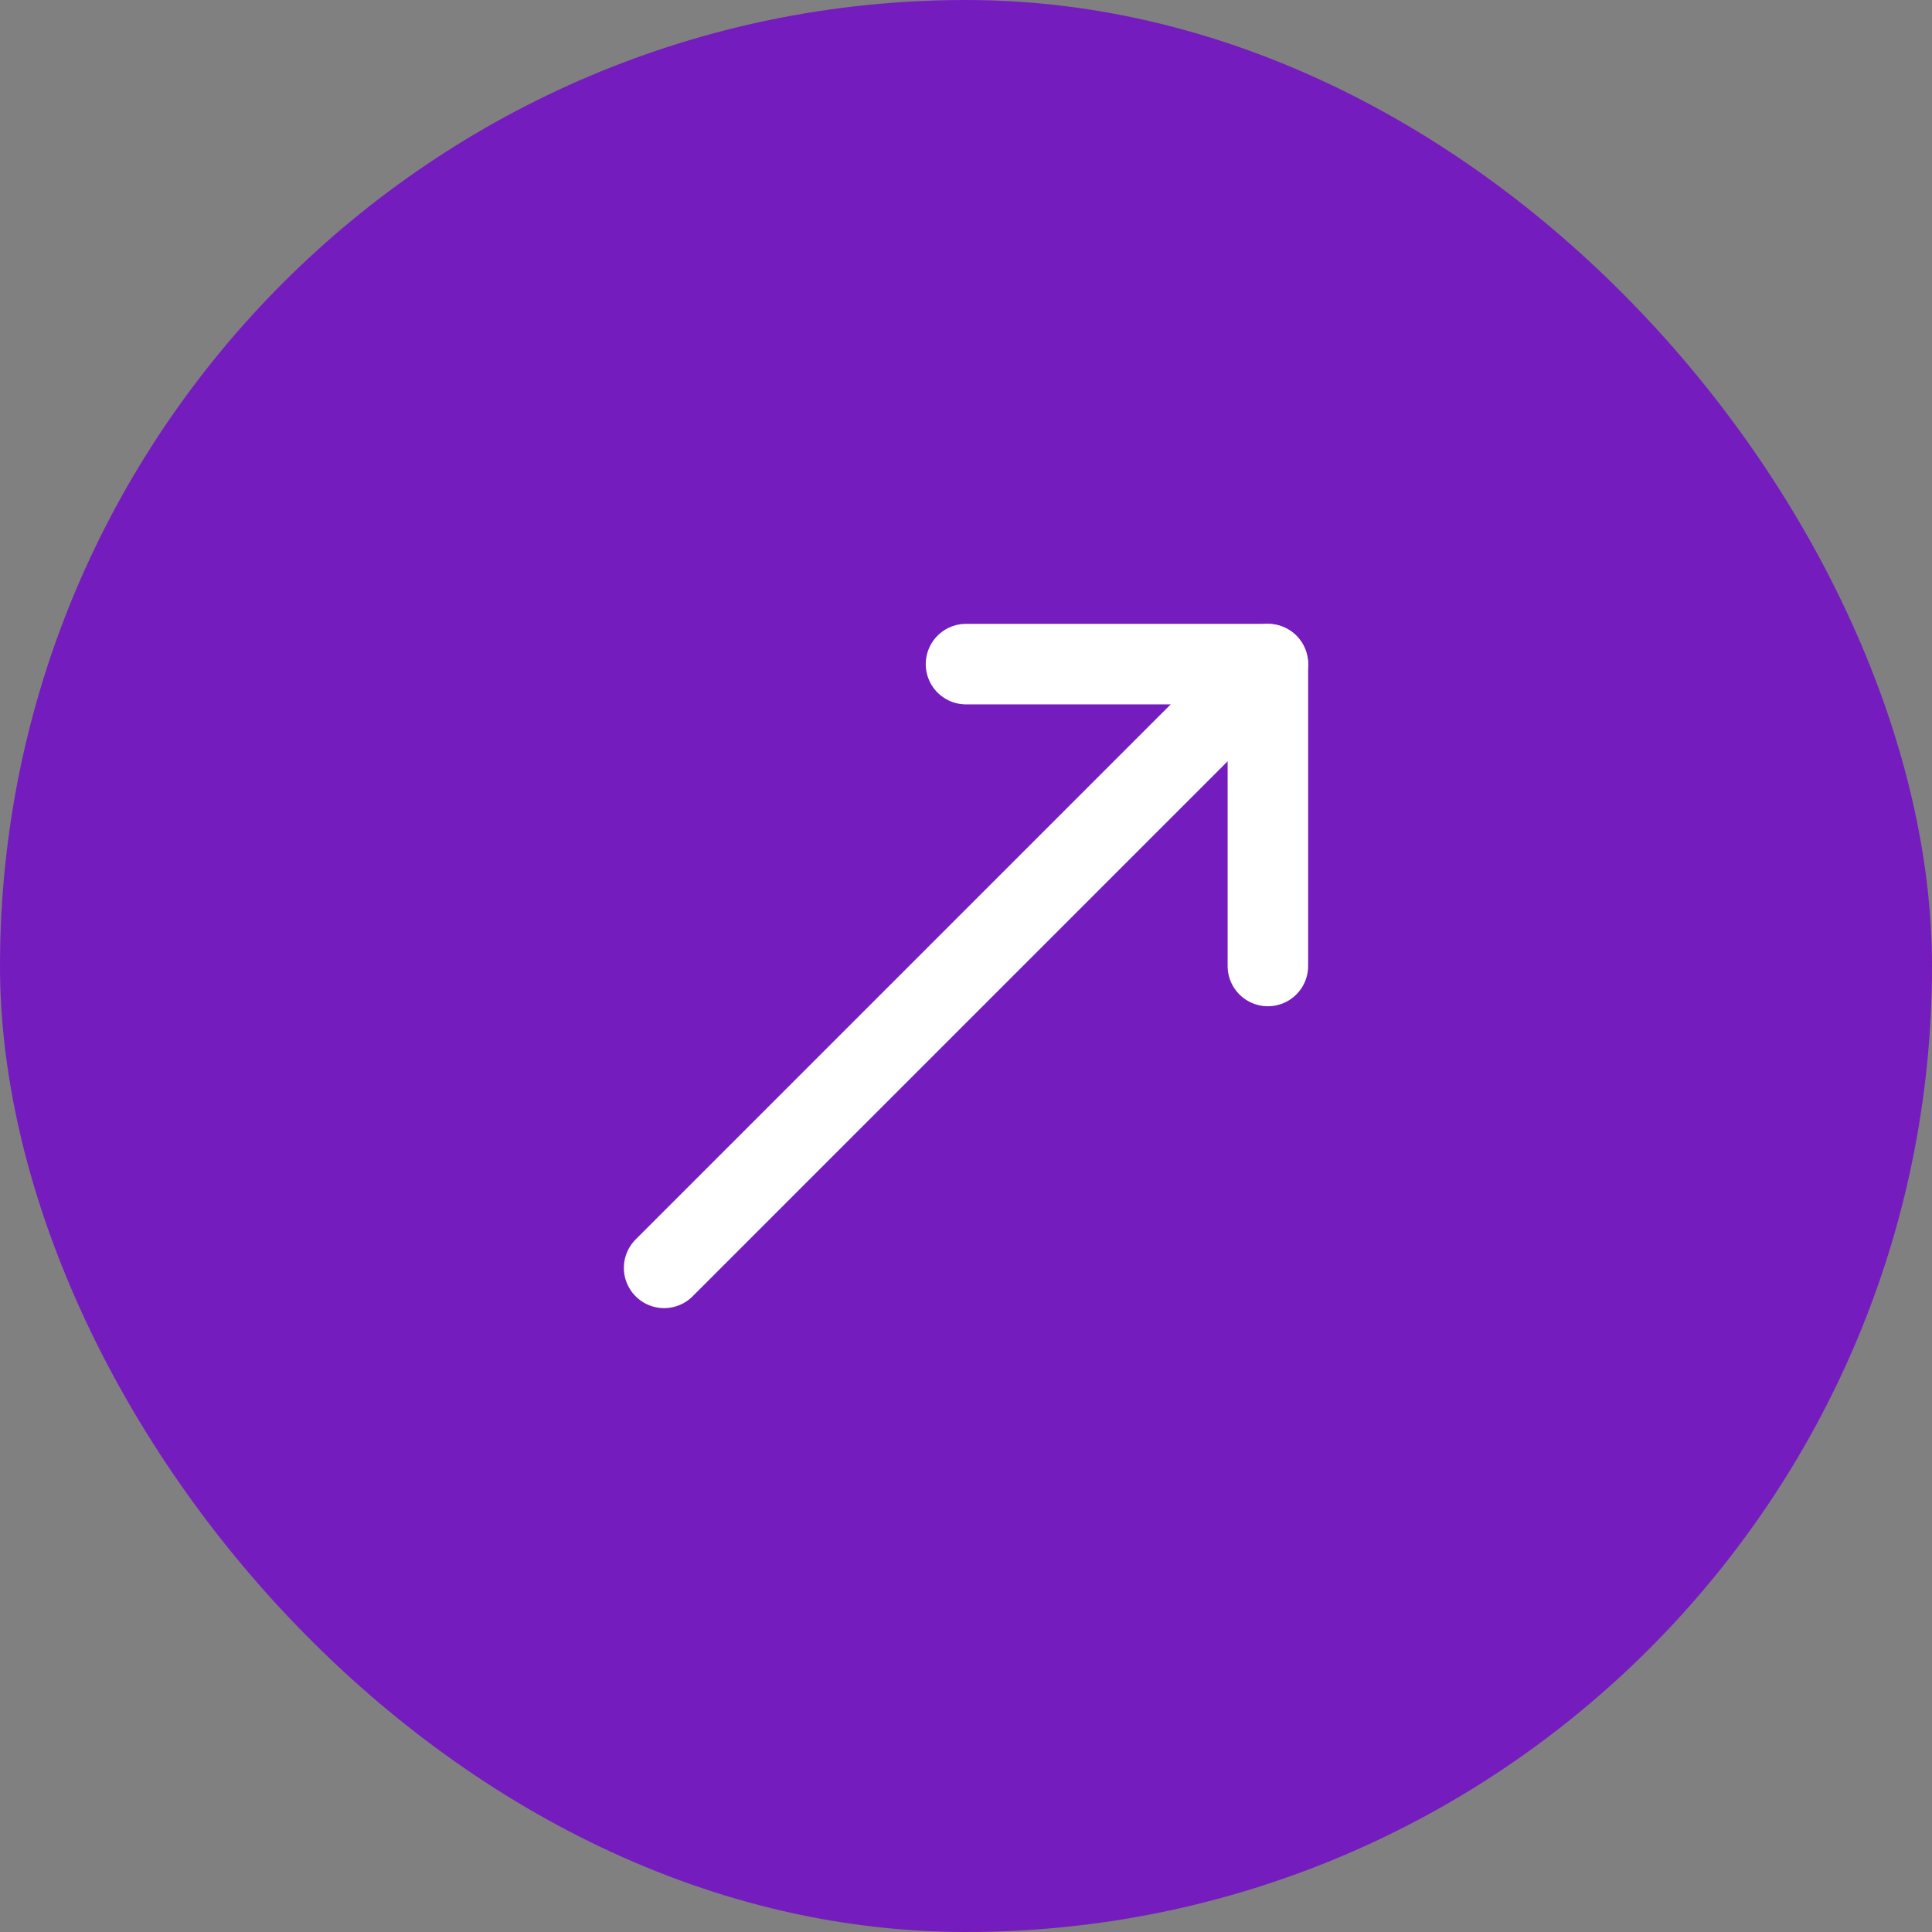 <svg width="48" height="48" viewBox="0 0 48 48" fill="none" xmlns="http://www.w3.org/2000/svg"><rect x="0" y="0" width="48" height="48" fill="#808080" stroke="none"/><rect width="48" height="48" rx="24" fill="#751cbf"/><path d="M31.5 16.5l-15 15" stroke="#fff" stroke-width="2" stroke-linecap="round" stroke-linejoin="round"/><path d="M24 16.5h7.5V24" stroke="#fff" stroke-width="2" stroke-linecap="round" stroke-linejoin="round"/></svg>